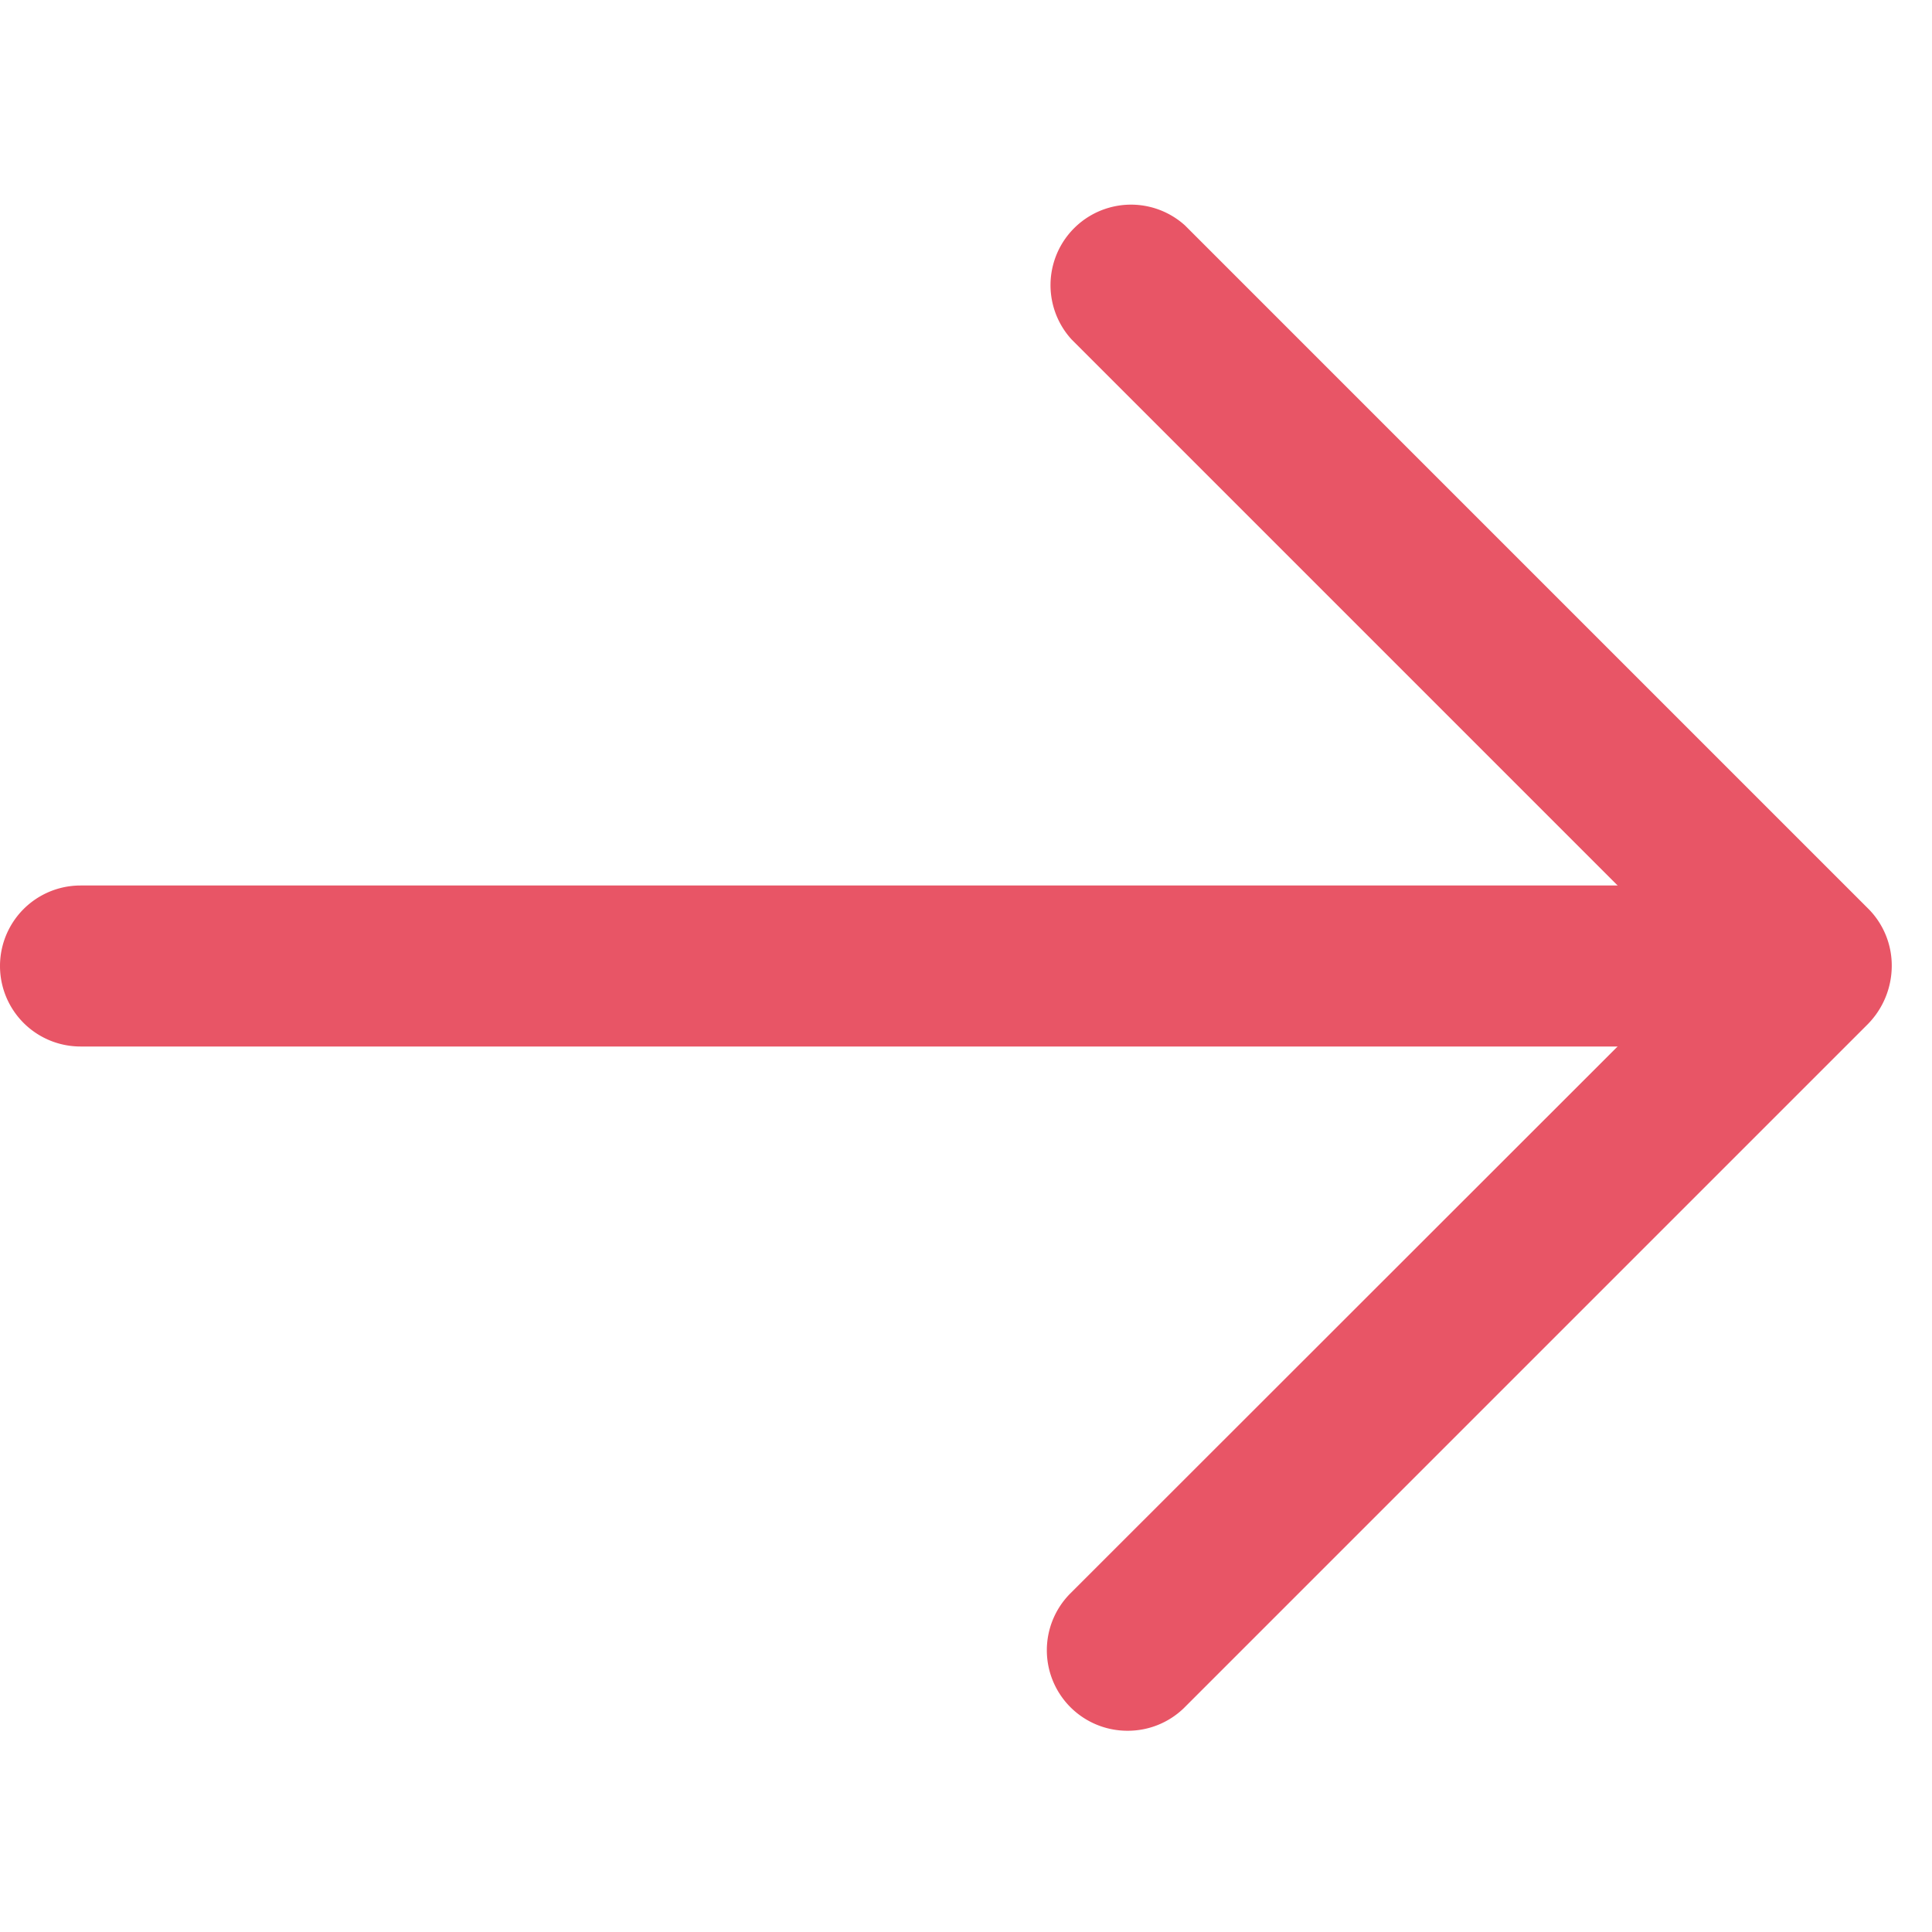 <?xml version="1.0" encoding="utf-8"?><!-- Скачано с сайта svg4.ru / Downloaded from svg4.ru -->
<svg width="800px" height="800px" viewBox="0 0 48 48" xmlns="http://www.w3.org/2000/svg"><title>70 Basic icons by Xicons.co</title><path d="M44,26H2a2,2,0,0,1,0-4H44A2,2,0,0,1,44,26Z" fill="#e85566"/><path d="M28,43a2,2,0,0,1-1.41-3.41L42.19,24,26.62,8.43A2,2,0,0,1,29.44,5.6l17,17A2,2,0,0,1,47,24a2.07,2.07,0,0,1-.59,1.44l-17,17A2,2,0,0,1,28,43Z" fill="#e85566"/></svg>